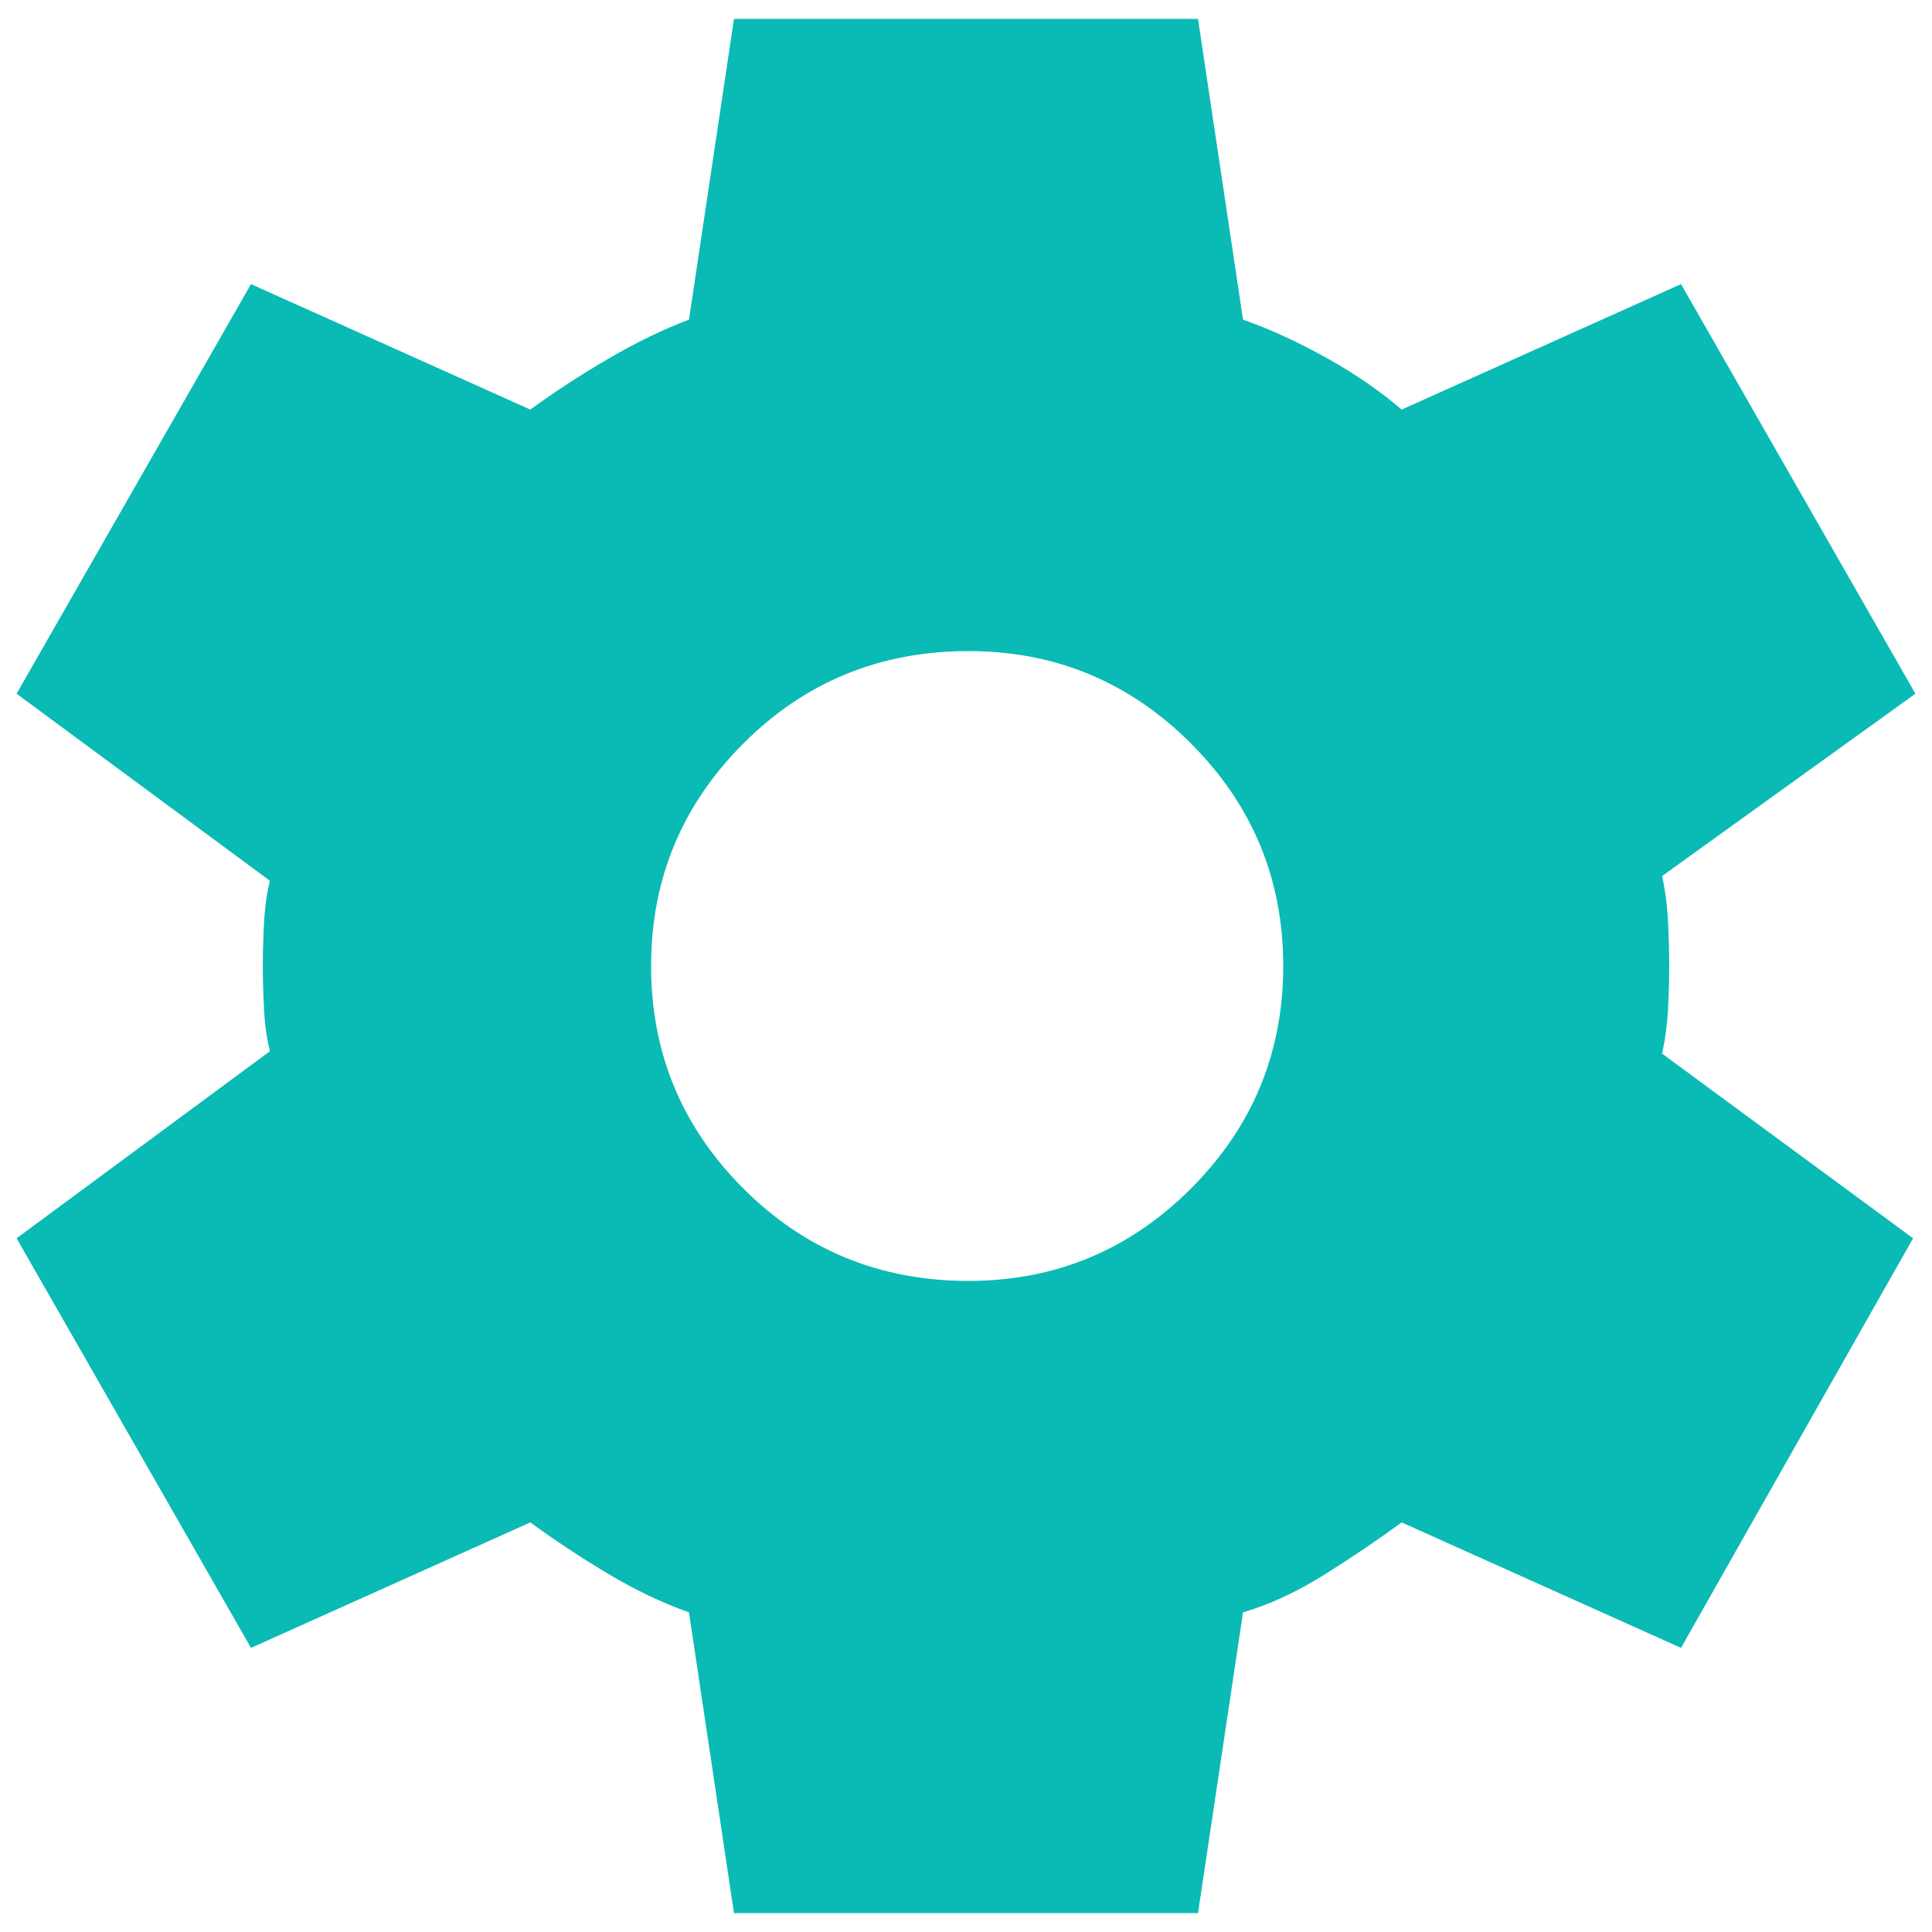 <svg width="34" height="34" viewBox="0 0 34 34" fill="none" xmlns="http://www.w3.org/2000/svg">
<path d="M12.917 33.667L12.125 28.375C11.653 28.208 11.174 27.979 10.688 27.688C10.201 27.396 9.75 27.097 9.333 26.792L4.417 29L0.292 21.792L4.75 18.5C4.695 18.278 4.66 18.028 4.646 17.75C4.632 17.472 4.625 17.222 4.625 17C4.625 16.778 4.632 16.528 4.646 16.25C4.66 15.972 4.695 15.722 4.75 15.5L0.292 12.208L4.417 5L9.333 7.208C9.75 6.903 10.208 6.604 10.708 6.312C11.208 6.021 11.68 5.792 12.125 5.625L12.917 0.333H21.083L21.875 5.625C22.347 5.792 22.833 6.014 23.333 6.292C23.833 6.569 24.278 6.875 24.667 7.208L29.583 5L33.708 12.208L29.25 15.417C29.305 15.667 29.34 15.931 29.354 16.208C29.368 16.486 29.375 16.75 29.375 17C29.375 17.25 29.368 17.507 29.354 17.771C29.34 18.035 29.305 18.292 29.25 18.542L33.667 21.792L29.583 29L24.667 26.792C24.25 27.097 23.799 27.403 23.312 27.708C22.826 28.014 22.347 28.236 21.875 28.375L21.083 33.667H12.917ZM17.042 22.542C18.569 22.542 19.875 22 20.958 20.917C22.041 19.834 22.583 18.528 22.583 17C22.583 15.472 22.041 14.166 20.958 13.083C19.875 12 18.569 11.458 17.042 11.458C15.486 11.458 14.166 12 13.083 13.083C12 14.166 11.458 15.472 11.458 17C11.458 18.528 12 19.834 13.083 20.917C14.166 22 15.486 22.542 17.042 22.542Z" fill="#0ABAB5"/>
</svg>

